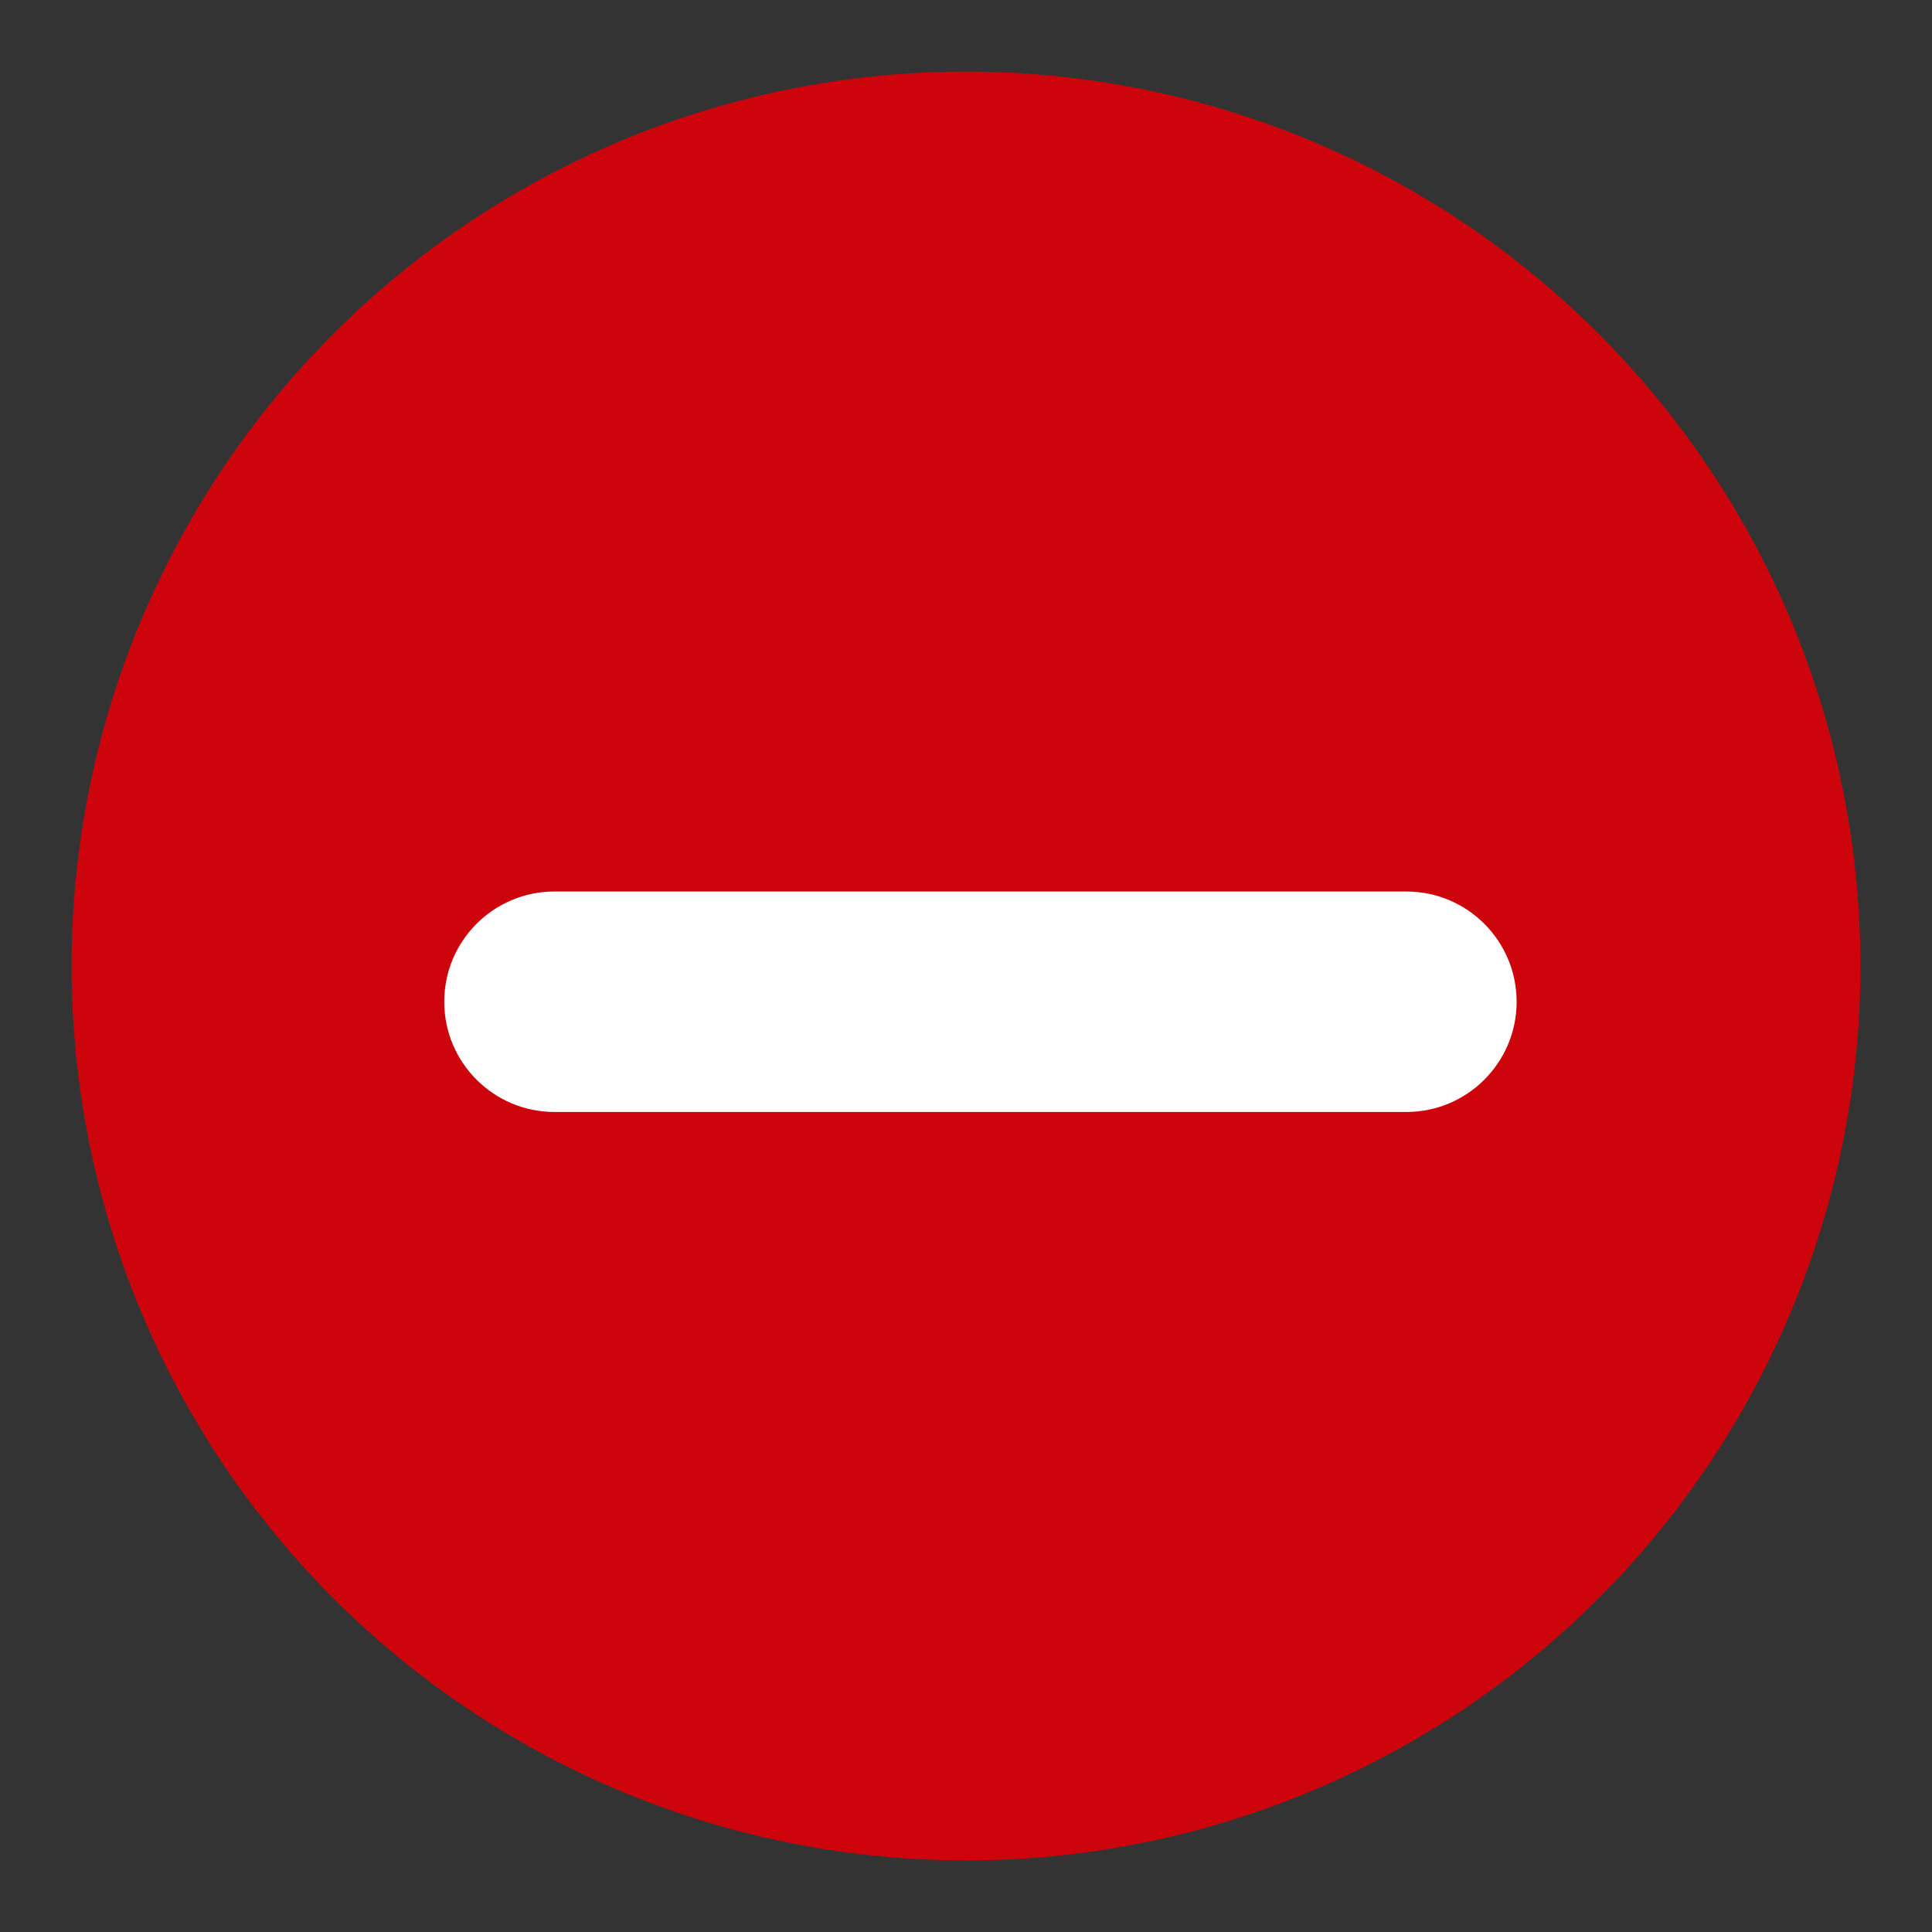 <?xml version="1.0" encoding="UTF-8" standalone="no"?>
<svg width="18px" height="18px" viewBox="0 0 18 18" version="1.1" xmlns="http://www.w3.org/2000/svg" xmlns:xlink="http://www.w3.org/1999/xlink">
    <rect x="0" y="0" width="18" height="18" fill="#333333" stroke="none"/>
    <!-- Generator: sketchtool 3.6.1 (26313) - http://www.bohemiancoding.com/sketch -->
    <title>icon_remove_mobile copy</title>
    <desc>Created with sketchtool.</desc>
    <defs></defs>
    <g id="Master" stroke="none" stroke-width="1" fill="none" fill-rule="evenodd">
        <g id="Icons-/-Avatars" transform="translate(-694, -252)">
            <g id="icon_remove_mobile-copy" transform="translate(688, 246)">
                <circle id="Oval-28" fill="#CD040B" cx="15" cy="15" r="8.333"></circle>
                <path d="M11.166,14.306 C10.599,14.306 10.139,14.766 10.139,15.333 L10.139,15.333 C10.139,15.9 10.599,16.36 11.166,16.36 L11.166,16.36 L14.107,16.36 L16.162,16.36 L19.103,16.36 C19.67,16.36 20.13,15.9 20.13,15.333 L20.13,15.333 C20.13,14.766 19.67,14.306 19.103,14.306 L19.103,14.306 L16.162,14.306 L14.107,14.306 L11.166,14.306 Z" id="minus" fill="#FFFFFF"></path>
                <rect id="Rectangle-922" x="0" y="0" width="30" height="30"></rect>
            </g>
        </g>
    </g>
</svg>
